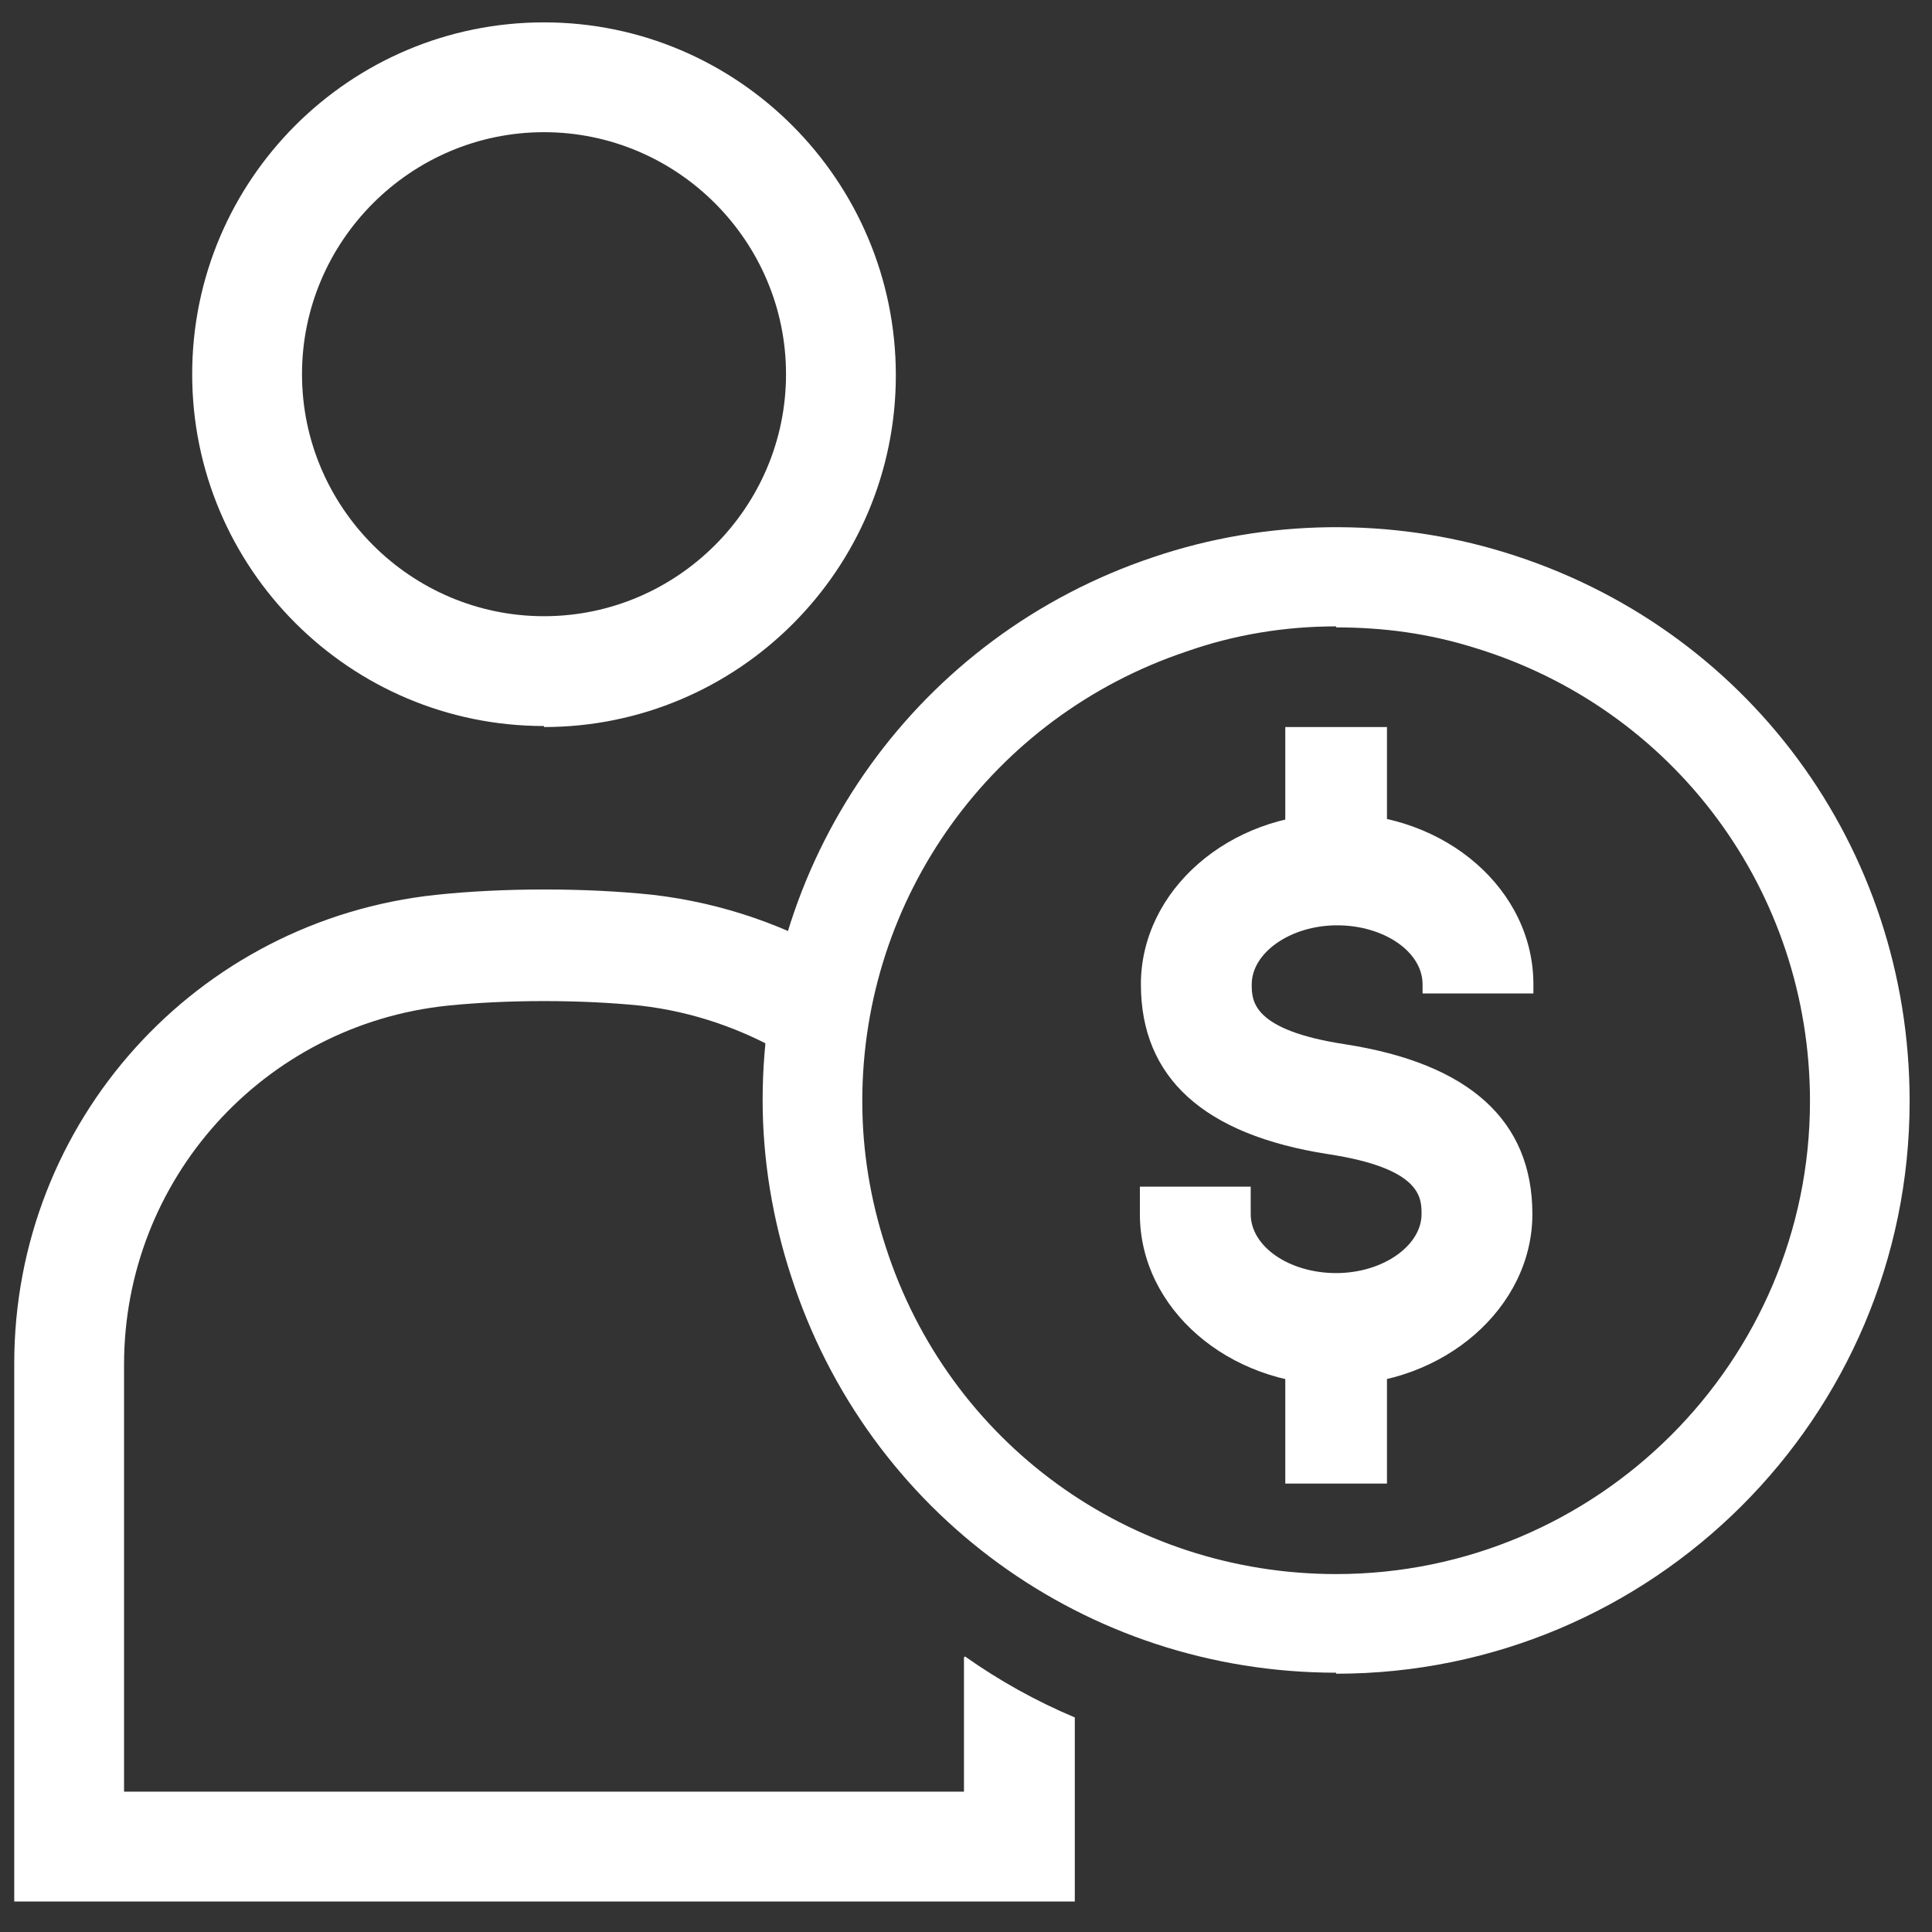 <svg width="38" height="38" viewBox="0 0 38 38" fill="none" xmlns="http://www.w3.org/2000/svg">
<rect x="0" y="0" width="38" height="38" fill="#333333" stroke="none"/>
<path d="M26.28 32.9C21.36 32.9 17.06 29.76 15.56 25.1C15.2 24 15 22.82 15 21.64C15 16.78 18.08 12.5 22.68 10.96C24.92 10.2 27.36 10.18 29.58 10.86C34.36 12.32 37.56 16.66 37.56 21.66C37.56 27.88 32.5 32.92 26.28 32.92V32.9ZM26.28 12.32C25.28 12.32 24.28 12.48 23.32 12.82C19.52 14.1 16.96 17.64 16.96 21.66C16.96 22.64 17.12 23.6 17.42 24.52C18.66 28.38 22.22 30.96 26.28 30.96C31.42 30.96 35.6 26.78 35.6 21.66C35.6 17.54 32.94 13.94 29 12.74C28.1 12.46 27.22 12.34 26.28 12.34V12.32Z" fill="white"/>
<path d="M26.28 27.24C24.16 27.24 22.42 25.74 22.42 23.88V23.34H24.6V23.88C24.6 24.52 25.36 25.04 26.28 25.04C27.2 25.04 27.96 24.5 27.96 23.88C27.96 23.56 27.96 22.98 26.12 22.7C23.68 22.32 22.44 21.2 22.44 19.36C22.44 17.52 24.16 16 26.3 16C28.44 16 30.16 17.5 30.16 19.36V19.54H27.98V19.36C27.98 18.72 27.22 18.2 26.3 18.2C25.38 18.2 24.62 18.74 24.62 19.36C24.62 19.68 24.62 20.26 26.46 20.54C28.9 20.92 30.14 22.04 30.14 23.88C30.14 25.72 28.4 27.24 26.28 27.24Z" fill="white"/>
<path d="M27.28 26.2H25.28V29.18H27.28V26.2Z" fill="white"/>
<path d="M27.28 14.3H25.28V17.28H27.28V14.3Z" fill="white"/>
<path d="M10.7 14.3C14.52 14.3 17.62 11.2 17.62 7.38C17.62 3.56 14.52 0.44 10.7 0.44C6.88 0.44 3.78 3.54 3.78 7.36C3.78 11.18 6.88 14.28 10.7 14.28V14.3ZM10.7 2.6C13.32 2.6 15.46 4.74 15.46 7.36C15.46 9.98 13.32 12.12 10.7 12.12C8.08 12.12 5.94 9.98 5.94 7.36C5.94 4.74 8.08 2.6 10.7 2.6Z" fill="white"/>
<path d="M18.96 32.6V35.24H2.44V26.84C2.44 23.2 5.18 20.16 8.8 19.78C9.98 19.66 11.42 19.66 12.6 19.78C13.64 19.9 14.6 20.24 15.46 20.74V19.36C15.46 19.36 16.88 19.04 16.64 18.9C15.52 18.22 14.22 17.76 12.84 17.6C11.52 17.46 9.9 17.46 8.58 17.6C3.86 18.1 0.28 22.06 0.28 26.82V37.4H21.14V33.78C20.38 33.46 19.66 33.06 18.98 32.58L18.96 32.6Z" fill="white"/>
</svg>
